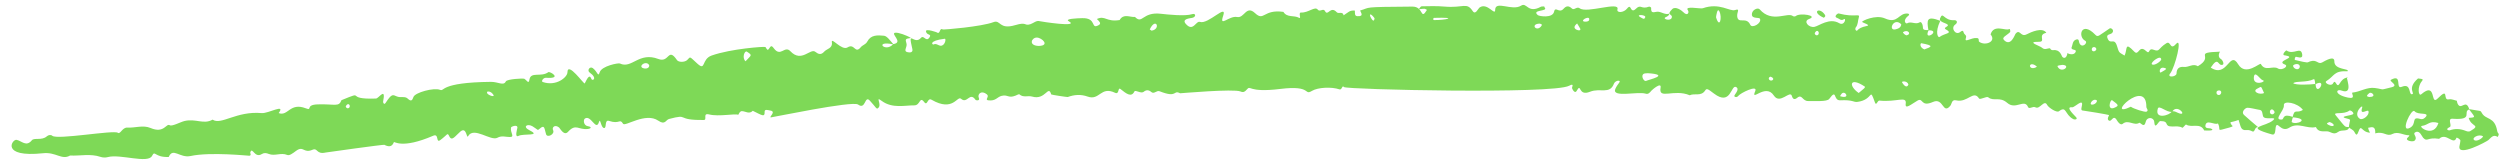 <?xml version="1.0" encoding="UTF-8" standalone="no"?><svg xmlns="http://www.w3.org/2000/svg" xmlns:xlink="http://www.w3.org/1999/xlink" fill="#000000" height="1011.2" preserveAspectRatio="xMidYMid meet" version="1" viewBox="-6601.0 198.1 15421.3 1011.2" width="15421.3" zoomAndPan="magnify"><g fill="#7ed957" id="change1_1"><path d="m7499.943,540.682c-7.707-1.401-19.998-.005-14.239-13.351,3.251-7.538,15.957-19.049,17.041-18.288,44.811,31.514,89.911-28.691,97.664,26.024,4.174,29.455-29.943,13.616-38.917,13.165-5.03-.251-10.429,18.737-5.529,19.9,90.609,21.495,72.508,15.412,92.096,8.846,44.209-14.818,48.672,21.087,75.394,6.223,20.884-11.616,75.713-44.315,75.023-6.608-1.006,54.925,95.979,42.43,81.546,61.258-85.722-4.638-79.232,28.451-130.221,59.93-18.371,11.343,27.808,35.201,39.471,16.349,4.581-7.4,9.98-17.834,17.044-5.513,25.816,45.026,19.174-26.37,74.71-32.787-23.838-23.399,45.979,111.98-37.913,81.113-35.241-12.968-47.451,25.002,39.728,43.292,54.316,11.397,16.288-29.877,27.49-30.967,47.033-4.576,88.813-34.983,137.991-28.365,65.528,8.821,21.954,15.167,102.815-4.431,49.087-11.896-19.25-37.722-3.536-46.133,73.838-39.56,24.083,60.652,66.857,43.242,59.312-24.143,41.28,48.137,61.609,45.838,26.322-2.977-34.74-33.351,38.661-97.478,31.239,3.281,33.538,5.214,22.938,17.829-28.177,33.531-21.249,95.459-2.842,79.698,95.86-82.088,53.693,73.252,100.413,26.616,76.051-75.916,26.905,14.3,70.648,4.738,15.603-3.411,34.038,6.149,51.197,9.864-5.172-3.734-1.398,10.023.827,15.068,21.728,49.278,51.293-33.145,73.001,37.005-44.46,14.182,31.452,67.545-102.608,57.85-36.256-2.623-.557,43.343-18.575,51.585-31.423,14.372-5.489,21.993.635,19.78,31.562-11.41,62.72-10.007,93.52,1.507,11.322,4.233,22.175,9.518,33.639,2.814,68.197-39.886,4.049-23.937-10.303-81.207,47.757-3.185,39.486-2.37,1.151-54.164,74.584,14.42,69.957,5.943,79.457,23.337,24.844,45.487,79.242,20.953,94.933,110.502,4.075,23.262,17.549,11.564,3.518,37.965-28.027-17.576-39.468,3.303-57.887,19.623-9.948,8.816-190.37,106.637-178.263,37.402,1.993-11.393,5.418-22.693,5.908-34.137.356-8.298-22.947-21.806-24.452-17.608-18.182,50.722-62.299-36.293-106.843,6.279-75.797-11.51-71.034,22.008-98.766-6.664-7.271-7.518-19.912-45.718-45.308-35.05-26.749,11.238,15.441,28.662-6.601,52.616-10.161,11.042-62.203.515-44.362-17.061,5.465-5.381,16.83-15.783,8.591-15.726-34.468.241-66.644-25.909-102.533-7.602-35.575,18.148-50.788-19.336-104.876-3.916,1.418-42.123-14.31-41.745-44.352-34.522,5.101,17.804,1.96,10.19,11.655,30.24-56.039-3.35-51.546-60.294-72.707-2.586-12.5,34.09-20.337-2.785-29.219-10.036-32.276-26.356-31.406-6.113-23.094-54.282.879-5.086,7.121-14.529-7.167-17.689-83.131-18.386,31.398-18.443,29.796-33.53-1.349-12.706-19.973-21.937-24.95-18.077-35.123,27.244-103.428,4.937-84.639,28.226,70.946,87.94,54.338,68.886,83.698,73.704-7.612,32.306-45.541,11.873-68.004,29.371-27.941,21.767-47.191-2.645-67.572-3.458-26.216-1.045-55.621,6.373-69.827-26.415-54.176,13.311-109.381-31.492-163.525,3.558-53.943,34.922-76.017-51.006-84.925.51-1.924,11.12.035,47.818-21.441,41.748-180.41-50.986-39.029-45.792,6.826-88.559,28.27-26.378-57.553,4.547-63.491-26.28-6.897-35.793-7.229-35.329-34.223-39.574-20.626-3.242-41.042-10.283-61.589-10.431-13.209-.096-40.433,26.378-21.34,43.989,28.161,25.971,57.795,50.344,86.922,75.264-10.47-.199-15.561,6.243-19.402,14.95-12.536,28.422-15.534-.265-52.196,3.452-36.858,3.737-34.694-23.738-48.646-62.607-51.163,19.974-58.777,5.457-42.659,31.548,4.949,8.009,26.581,5.719-59.319,27.733-27.963,7.167-7.947-4.1-25.148-37.77-20.246,12.803-71.318-28.181-77.448,12.769-3.168,21.174,24.488,15.507,33.31,18.524,10.245,3.501,27.814,15.932-40.712,12.065-24.175-50.736-78.071-13.739-112.195-36.78-1.924-1.298-19.478,21.708-22.133,20.177-20.084-11.581-41.036-7.833-61.83-7.715-57.994.327-12.593-33.563-74.866-33.541-11.582.003-32.968,58.91-37.262,4.08-2.098-26.776-44.327-34.45-52.741,1.931-9.258,40.031-33.577,1.104-38.961,4.574-32.746,21.11-68.426-22.596-102.591,6.387-12.362,10.488-28.343-8.628-35.152-20.626-24.562-43.274-32.644,15.199-52.135-.945-12.056-9.985,4.696-30.552,2.724-32.601-2.267-2.358-145.738-26.314-154.393-26.699-17.972-.802-18.734-4.562-12.747-31.551,10.615-47.853-46.282,12.126-59.433,10.488-42.646-5.308,1.555,37.839,22.984,60.458,13.273,14.011-6.986,17.804-17.567,12.097-53.366-28.775-39.878-84.139-87.648-48.15-14.428,10.868-65.019-23.355-72.709-38.907-17.861-36.119-45.169,29.258-71.424,14.978-17.807-9.685-39.532,14.487-46.65-2.414-22.29-52.932-75.902,20.106-127.865-25.057-47.856-41.594-82.949-7.332-116.867-34.225-12.001-9.513-50.307,17.989-57.681,6.35-34.269-54.101-70.808,28.795-141.169,11.923-27.676-6.635-26.739,22.447-34.969,32.525-48.202,59.027-41.88-51.475-107.099-22.827-78.434,34.455-59.116-29.101-96.116-8.028-36.995,21.068-78.127,58.063-72.636,19.203,7.189-50.884-54.788-8.193-162.396-19.346-12.156-1.261-18.754,35.079-27.082,12.438-37.322-101.48-5.686-17.848-108.112-4.448-25.602,3.35-26.41-13.864-106.547-9.734-45.066,2.323-18.347-76.007-67.61-8.64-13.876,18.977-90.322,11.783-129.158,13.197-36.909,1.344-38.186-45.223-67.994-20.324q-24.38,20.368-33.268-11.02c-11.071-38.929-73.401,55.659-111.336-2.773-51.311-79.036-145.718,45.622-114.613-27.418,17.659-41.469-92.852,12.343-105.865,30.816-5.114,7.258-17.265,9.238-23.161.82-4.397-6.276,37.746-42.241,10.897-56.47-32.213-17.066-30.883,120.524-136.848,39.895-37.331-28.407-44.509-33.194-53.82-18.813-25.006,38.625-65.436,15.068-95.399,29.642-98.111-41.412-193.962,29.507-179.782-46.466,7.241-38.796-52.414,13.089-56.681,18.253-10.796,13.064-19.647,23.32-35.815,18.246-48.663-15.265-211.022,27.296-186.659-29.283,14.435-33.526,39.579-48.015,20.288-50.618-10.797-1.457-24.964,8.232-28.496,17.674-25.968,69.397-84.644,24.903-147.524,50.381-76.842,31.136-51.521-60.974-83.369-4.28-8.45,15.039-22.916-2.584-28.068-17.929-1.678-4.998,17.466-33.714-17.915-14.615-98.126,52.986-1377.143,23.622-1388.91,7.958-11.383-15.15-11.555,19.76-27.61,14.279-49.782-16.997-133.594-12.136-169.159,9.089-52.581,31.379,1.907-36.215-194.404-11.864-208.61,25.873-180.417-28.031-209.123,4.917-10.418,11.957-19.517,18.889-37.856,10.88-40.696-17.772-371.549,11.506-372.394,11.078-45.306-23.041-13.545,32.176-126.619-12.44-18.452-7.281-33.646,19.269-50.245,5.246-16.777-14.173-31.232-15.225-47.888-1.977-17.41,13.849-51.023-14.568-57.383-1.678-19.122,38.759-51.045,12.283-84.88-14.61-19.633-15.604-6.021,36.104-34.758,22.277-88.453-42.553-94.371,50.17-168.669,23.571-42.214-15.113-82.227-12.026-122.879,2.751-2.77,1.008-101.185-13.868-101.809-15.972-18.643-62.897-34.821,38.009-118.001,13.15-25.176-7.525-54.463,8.222-78.235-13.738-3.04-2.809-16.038,4.763-24.218,8.033-44.584,17.817-47.304-8.504-86.104,1.416-27.681,7.077-35.552,33.72-82.451,27.29-22.773-3.123,9.351-22.341-7.405-36.276-34.244-28.48-60.868-1.929-49.991,21.89,8.429,18.462-17.323,16.121-20.771,11.174-35.773-51.318-51.219,27.517-88.811-6.027-24.17-21.568-48.076,83.335-181.816,6.005-27.136-15.692-24.721,42.232-46.052,13.829-28.566-38.035-23.656,21.215-60.65,20.595-55.923-.938-135.155,21.247-200.862-27.381-45.709-33.828,6.159,24.366-24.094,45.448-9.523,6.637-12.742-7.822-49.548-47.331-33.038-35.464-24.115,59.422-72.575,24.189-34.017-24.732-532.791,80.226-538.118,79.403-13.302-2.056,35.543-35.864-2.939-42.273-12.737-2.122-36.082-10.961-35.302,7.459,1.526,36.08-15.26,21.993-73.126-6.007-21.782,22.837-44.627,2.62-67.08,2.085-14.56-.348-20.928,23.907-23.178,22.596-16.339-9.516-118.759,12.993-178.918-2.287-42.038-10.679-9.953,33.822-32.087,34.168-180.16,2.815-85.042-40.56-214.924-6.181-20.955,5.546-24.02,39.913-66.335,10.683-78.62-54.307-205.62,38.77-217.496,18.951-21.046-35.126-20.525,4.723-85.736-17.473-31.253-10.639-13.052,45.076-31.646,43.718-20.405-1.49-21.895-67.027-31.513-36.418-18.339,58.357-49.797-48.403-87.077-21.47-9.974,7.207-9.147,42.791,20.003,46.921,22.493,3.187,20.928,14.278-1.641,16.862-58.52,6.703-73.343-35.899-122.14,17.75-24.731,27.188-49.622-22.645-54.78-26.734-26.896-21.333-45.478-.508-37.277,16.016,12.536,25.259-34.844,49.063-42.97,25.987-10.733-30.481-6.819-64.899-40.003-34.323-14.502,13.361-9.032,5.788-43.969-15.289-30.362-18.317-64.917,1.34-18.075,24.862,75.244,37.785-37.316,18.511-67.88,34.196-26.442,13.567-7.803-43.741-7.211-49.981,2.13-22.413-38.323-7.989-39.42-1.158-5.356,33.344,25.295,57.607-6.324,58.196-25.664.478-50.432-10.558-77.382,4.517-40.863,22.857-146.509-71.321-180.966-9.589-10.092,18.084-8.644-61.4-47.796-28.375-31.227,26.341-51.571,62.532-67.871,29.626-13.29-26.83-8.323-11.884-56.395,23.028-28.044,20.368-6.119-42.946-43.059-27.06-196.393,84.458-239.96,32.505-242.781,39.955-12.247,32.363-35.089,27.899-58.721,16.047-5.156-2.586-356.97,46.469-362.01,47.612-58.795,13.341-47.779-31.381-81.378-16.918-56.066,24.133-54.62-27.899-101.372,6.854-22.277,16.56-40.911,30.886-54.939,24.825-37.113-16.038-76.336,8.833-112.816-5.955-15.277-6.195-29.322-8.245-42.904.354-45.561,28.846-57.862-47.311-71.321-10.858-2.459,6.664,8.944,17.583-5.015,21.591-2.684.771-240.014-25.107-363.759,1.641-65.959,14.256-108.748-55.263-134.454,5.821-87.992,4.076-83.925-44.435-102.868-6.784-25.151,49.991-197.5-13.415-273.308,7.66-13.782,3.831-30.979,3.303-44.538-1.338-62.139-21.266-125.433-5.253-188.034-8.406-51.208,29.96-86.72-22.612-165.591-14.219-266.379,28.35-191.694-88.509-163.932-82.473,32.216,7.005,59.508,44.951,93.878,2.699,14.499-17.822,61.903,3.17,92.524-24.586,9.702-8.794,25.068-10.813,33.562-3.232,29.507,26.334,379.147-36.919,404.324-18.513,15.608,11.412,27.298-33.769,58.674-31.957,47.696,2.755,96.781-17.171,142.931,2.4,85.352,36.191,95.919-31.322,118.924-16.929,13.768,8.615,66.269-20.433,91.355-26.267,69.581-16.183,117.515,23.475,172.631-8.335,52.832,35.92,146.15-54.38,302.855-40.342,41.189,3.69,150.408-61.486,104.615-.088,58.323,22.216,68.418-67.767,167.505-29.445,44.087,17.051-6.407-21.703,73.887-24.243,106.098-3.355,130.047,18.224,145.996-25.87,158.983-64.889,9.555-2.434,213.366-10.176,16.838-.64,62.6-74.989,43.537,19.292-1.055,5.212,5.889,21.991,15.226,7.884,38.711-58.498,42.806-51.477,70.521-39.785,22,9.282,48.403-3.563,65.638,12.716,20.786,19.633,28.103,13.105,35.84-9.535,9.474-27.72,125.914-59.302,163.8-44.285,30.876,12.24-7.074-45.674,314.06-49.131,44.916-.484,78.25,26.375,91.771-2.42,7.352-15.66,108.466-19.664,112.799-17.257,19.421,10.791,27.561,37.049,33.197,4.611,8.601-49.505,71.525-12.202,116.234-44.614,9.648-6.993,90.457,41.942-13.805,34.529-17.721-1.259-31.845,22.098-20.894,25.9,83.813,29.097,152.28-29.607,152.7-59.307.996-70.305,102.427,75.985,106.755,68.145,11.464-20.779,27.636-63.819,41.085-27.818,6.167,16.512,40.401-3.339-10.84-39.324-17.912-12.58,1.214-41.137,19.539-27.209,30.593,23.249,31.629,59.03,42.789,24.82,12.406-38.033,114.627-57.952,124.066-53.433,74.297,35.575,116.369-74.327,237.999-27.592,67.542,25.953,57.827-75.818,114.32,6.645,9.948,14.522,47.645,13.863,62.505,0,23.286-21.723,9.54-26.741,64.188,22.666,51.863,46.891,23.274-28.145,87.062-50.751,118.512-42.001,329.154-57.109,332.025-52.429,12.237,19.957,14.107,21.509,22.089,9.817,10.195-14.934,14.278-22.857,29.22-2.469,42.864,58.476,66.43-19.932,102.488,18.499,68.911,73.451,123.006-21.296,154.081,3.885,18.524,15.01,35.619,20.19,54.166-.979,16.43-18.751,53.251-20.074,47.615-57.938-5.47-36.75,60.396,54.235,96.904,31.329,43.988-27.598,44.849,43.659,81.61-1.298,10.968-13.414,30.338-16.253,39.896-34.563,22.251-42.627,63.673-39.685,103.317-36.009,18.263,1.693,38.968,31.243,58.274,53.42-124.569-26.468-50.489,53.713-1.551-1.722,67.174-10.217-21.382-65.885,12.924-70.396,17.669-2.323,70.293,15.746,96.285,32.583-33.575,4.795-36.249,5.627-27.504,33.774,6.622,21.313-20.516,46.15,3.702,53.089,16.967,4.863,37.678,3.318,32.578-18.425-30.316-129.242,10.487-19.605,53.224-69.211,17.512-20.327,30.839,29.15,52.326-2.611,16.197-23.939-17.702-11.16-21.672-37.501-2.996-19.903,71.051,7.253,65.969,5.945,25.249,16.195,14.266-30.367,37.591-17.783,5.135,2.77,241.159-17.424,312.399-44.916,45.909-17.718,32.991,48.604,134.748,18.317,74.851-22.28,53.767,7.374,94.376-6.063,19.249-6.368,36.325-25.033,57.676-18.035,5.545,1.818,248.469,39.981,178.074.059-27.202-15.425,50.322-17.967,81.577-18.984,95.022-3.094,50.486,72.243,103.251,43.016,18.843-10.438,2.346-24.533-11.461-37.689,51.465-24.418,56.76,19.865,140.404,6.426,24.435-41.961,62.435-16.636,94.83-19.114,46.881,47.851,44.415-33.044,159.182-19.723,43.412,5.04,151.446,16.22,192.939,2.501,23.467-7.759,26.712,17.024.812,22.802-12.294,2.743-66.833,5.673-39.785,36.916,45.92,53.038,62.338-20.953,87.884-11.972,49.759,17.497,169.977-117.088,142.853-37.775-25.875,75.657,36.097-2.358,86.12,7.555,44.744,8.868,55.521-75.551,110.814-23.634,56.407,52.96,49.576-25.84,174.634-8.006,22.329,37.206,65.966,19.255,96.28,36.51,17.338,9.871-7.763-34.039,13.694-32.64,42.837,2.795,84.738-40.21,101.512-18.108,13.837,18.232,34.6-11.521,45.235,9.381,17.834,35.054,33.109-35.682,72.516,7.229,10.897,11.864,37.094-7.828,42.204,18.914,31.751-19.794,35.025-31.528,69.35-29.283.571,18.551-1.831,33.398,15.407,34.541,45.259,3.001,18.926-26.081,16.96-34.924,70.076-19.792,1.193-21.937,322.634-24.186,71.139-.498,47.856,88.693,89.808,20.315-18.524-8.887-4.478-8.355-50.53-4.144,5.8-6.291,11.491-17.91,17.414-18.03,46.901-.949,94.079-2.343,140.703,1.733,119.52,10.453,136.068-29.772,174.398,27.636,17.63,26.407,32.679-15.552,43.635-22.673,48.199-31.325,94.681,55.615,94.997,15.594.481-60.905,104.993,9.142,159.849-26.165,36.402-23.428,40.231,51.122,121.833,6.893,4.734-2.566,11.466-1.371,17.259-2.051,12.011-1.408-1.696-2.495,6.411,6.318,24.412,26.538-84.103,11.901-42.188,47.198,8.671,7.302,91.361,20.492,100.395-21.335,7.844-36.318,30.74,13.037,58.006-17.48,17.326-19.392,32.493-20.518,52.238-1.686,13.682,13.049,29.631-15.669,48.228-1.435,42.815,32.77,247.265-44.729,232.508,5.685-7.155,24.444,38.406,22.729,59.96-4.988,4.709-6.058,14.094-16.75,20.217-4.054,8.924,18.499,17.954,20.887,32.115,7.146,34.093-33.077,30.949,5.221,82.817-14.163,3.092-1.155,12.693,4.664,12.551,6.836-2.79,43.198,22.943,22.346,44.273,24.57,22.265,2.324,43.049,20.219,68.457,11.675-2.39,13.037-12.725,17.056-23.2,22.007-22.933,10.834,28.282,26.15,36.902,4.753,10.838-26.896-38.092-14.046,3.637-54.647,20.3-19.755,58.458,8.336,69.299,19.488,25.644,26.385,37.231.397,27.268-12.664-22.528-29.531,76.724-6.738,92.09-12.161,103.183-36.414,166.799,21.686,198.415,11.263,35.418-11.68,10.392,12.283,13.911,39.939,6.183,48.621,56.007-2.442,80.577,50.986,10.956,23.824,70.877-9.255,60.051-36.829-4.483-11.417-47.875,1.556-50.218-24.879-2.588-29.217,36.137-47.556,48.172-33.705,76.501,88.055,172.695,14.322,205.656,41.967,3.376,2.832,13.746,2.348,17.199-.729,23.732-21.154,141.351-3.264,81.256,18.54-38.026,13.798-.471,55.425,33.86,48.209,29.042-6.105,92.249-58.093,152.741-22.587,32.914,19.319,46.013-36.612,27.664-23.981-16.919,11.65-27.396-4.48-40.538-8.441-24.017-7.241,2.834-29.349,9.148-27.678,104.947,27.777,134.438-5.145,123.983,26.866-6.424,19.662-3.383,42.082-18.467,59.487-2.861,3.301-3.263,13.371-.571,16.018,15.861,15.582-1.576-11.197,69.294-25.24,26.616-5.275-24.888-19.47-29.361-24.388-5.332-5.872,83.592-47.736,140.662-22.172,82.046,36.755,82.622-35.957,141.944-29.811,5.077.527,10.666,6.659,5.02,11.005-42.217,32.505-17.382,53.364-10.504,49.195,25.264-15.319,52.329,9.931,77.668-6.24,8.946-5.71,14.733,6.8,17.576,15.177,7.109,20.963-8.168,35.197,38.502,32.297-38.359,76.511,82.119.263-1.919,1.671-10.694-65.111-11.096-90.894,73.193-58.554-36.055,76.645-12.09,105.334-5.143,100.137,32.184-24.078,79.035-21.134,47.529-42.438-9.047-6.119-24.25-9.022-4.193-20.889,36.645-21.682-52.063-21.195-39.483-52.069,18.703-45.905,21.314,15.179,86.745,11.434,17.81-1.021,24.206,14.755,6.795,26.935-30.156,21.093,1.441,67.024,28.772,47.401,10.218-7.336,18.643-16.59,23.629,3.048,2.79,10.997,19.257,14.914,13.9,29.918-13.63,38.163,31.104-1.411,67.512,2.854,17.161,1.028,7.592,18.214,14.079,23.043,37.088,27.605,108.022-1.089,70.047-45.269,20.047-66.823,93.907-19.216,114.406-33.167,6.228-4.238,9.337,15.356,5.275,19.454-21.858,22.045-54.068,31.43-35.856,49.45,41.375,40.938,65.512-33.847,69.64-39.005,27.72-34.632,31.057,22.123,68.123,3.052,28.952-14.896,98.78-46.273,122.459-9.861-57.32,11.849.557,56.139-46.044,55.504-82.613-1.121,7.869,25.553,18.989,36.269,17.118,16.497,33.303,3.274,49.777,3.7,3.538,9.084,11.574,12.686,19.78,11.564,42.35-5.783,51.262,35.025,55.055,39.964,9.881,12.865,28.166,12.131,33.148-24.38-4.549,5.173,33.827,18.315,46.091,1.406,21.755-30.002-33.882-9.059-18.914-39.922,3.934-8.114,2.993-35.472,26.358-42.663,18.821-5.793,15.368,11.972,19.34,21.498,15.663,37.582,56.694-2.707,36.046-13.614-48.329-25.529-23.499-126.049,62.055-37.636,17.407,17.989,19.583,6.809,89.228-38.927,7.649-5.023,31.096,10.418,14.973,28.199-10.667,11.763-42.234,5.324-26.55,37.462,17.481,35.822,39.321-10.434,56.227,42.183,14.025,43.647,8.882,37.214,47.071,59.933,19.255-40.283-1.666-88.603,59.596-24.584,28.751,30.046,27.894-45.657,72.793-3.72,27.263,25.463,10.607-21.083,45.858-7.886,41.027,15.36,25.644-6.355,79.519-39.927,28.439-17.721,21.796,47.227,58.784,5.111,43.628-49.672-5.285,143.989-35.369,181.443-22.477,27.987,38.711,21.353,39.176.192.709-32.346,18.243-43.53,46.195-40.636,28.986,3.001,56.066-23.126,85.452-4.392,109.126-64.318-40.031-84.274,139.699-89.896-4.655-4.925-21.407,31.617.586,43.949,13.046,7.317,23.446,33.099,12.647,36.867-31.638,11.04-23.164-58.12-73.466,17.583,103.342,68.077,115.446-110.438,169.415-20.364,45.991,76.758,134.407-12.222,139.786-1.868,25.391,48.874,74.152,7.813,105.469,27.651,23.971,15.184,69.35-14.448,42.769-24.383-60.439-22.585,76.9-42.371,6.622-55.168Zm182.753,175.099c2.915,87.685,79.641-40.587-1.963,2.297-.309-5.34-2.923-34.58-8.488-31.85-47.173,23.139-107.632,9.116-127.62,25.097,15.515,13.348,106.544,8.667,138.072,4.456Zm-884.784,172.008c-33.504,5.975-80.939-43.853-88.273-20.032-21.9,71.127,76.527,40.879,86.158,17.792,19.632-5.266,33.845,9.455,50.922,13.388,41.604,9.58-20.766-61.032-48.807-11.148Zm-254.675-31.528c14.784,12.669,87.349,34.951,96.092,30.783,16.192-7.72-.486-19.573-.424-29.619,1.136-185.665-262.89,79.521-95.669-1.165Zm999.956,63.11c-.447,1.539-9.231,30.294-8.028,31.352,24.802,21.801,122.163-18.81,5.835-29.15,12.328-58.676,24.71-20.055,63.469-45.701-33.79-45.289-120.865-59.074-117.29-28.993,4.103,34.52-68.583,92.938-12.193,88.352,15.236-1.232.157-39.937,68.207-15.861Zm821.062-2.454c18.158-28.159-49.029-7.351-70.999-32.649-18.879-21.738-93.424,137.931-28.042,101.998,43.794-24.071,5.362-71.124,62.007-54.842,18.15,5.217,27.776-3.607,37.034-14.507Zm76.162,39.896c-56.08-17.144-61.477,12.862-101.536,17.758-27.546,3.369,72.525,76.542,101.536-17.758Zm-4882.131-307.627c8.206.989,8.826-.213-10.519,1.538-34.716,3.139-10.615,55.931,7.568,45.476,10.355-5.955,157.713-37.506,2.95-47.014ZM-193.361,481.497c71.23-1.982,19.402-50.977-11.601-51.711-32.708-.776-54.956,49.657,11.601,51.711Zm8149.091,449.37c17.875,11.447,62.735-23.688,52.739-47.569-5.221-12.475-55.237,31.057-38.602-20.184,10.129-31.178-61.467,37.442-14.138,67.753Zm-3091.286-159.143c27.058-22.84,44.396-34.946,36.986-39.901-91.998-61.508-102.567-5.425-36.986,39.901ZM-797.87,480.37c26.564-.277,34.974-44.56,24.373-43.24-103.112,12.838-76.587,39.285-68.042,35.052,16.496-8.173,27.7,7.172,43.669,8.188Zm8153.262,212.073c-13.341-2.993-49.703-65.225-53.595-16.219-4.557,57.379,87.057,23.726,53.595,16.219Zm-2228.321-344.382c-46.504-46.979-83.973,41.454-36.283,31.324,36.543-7.763,34.615-26.235,36.283-31.324Zm-1142.8-43.875c22.229,74.793,39.062,2.056,21.078-35.167-13.073-27.058-19.424,25.269-21.078,35.167ZM-2002.203,576.091c36.117-39.155,44.823-35.778,8.407-59.379-13.667-8.861-32.135,37.285-8.407,59.379Zm9367.074,195.804c-22.111-46.508-12.153-41.501-42.001-26.896-34.186,16.727,13.722,41.142,42.001,26.896Zm-917.767,88.534c22.26-11.12,21.048-14.782-19.114-43.924-11.673-8.47-36.227,71.569,19.114,43.924Zm2268.496,178.589c-25.936-16.875-72.135,9.727-54.697,22.989,16.702,12.706,54.228-13.559,54.697-22.989Zm-2594.297-440.731c-7.352,1.079-33.017,3.509-30.81,8.534,22.081,50.326,89.23-5.913,30.81-8.534Zm608.93-30.969c3.183-38.129-69.728,16.678-56.993,27.571,11.559,9.893,46.58-10.954,56.993-27.571Zm-1461.138-64.288c40.951-14.836,66.158-23.002-18.47-38.301-5.069-.917-14.492,23.124,18.47,38.301Zm-7865.197,98.417c-7.422-18.384-31.018-16.663-43.098-5.026-25.674,24.732,44.008,37.775,43.098,5.026ZM2244.976,308.321c-5.067.152-8.772,13.464.857,13.591,68.437.878,156.211-18.288-.857-13.591Zm-1742.132,78.879c59.276-9.665,26.474-87.089-11.559-7.7-.282.589,7.518,5.052,11.559,7.7Zm2393.63-43.402c-59.212,1.646-21.87,51.553,6.937,18.886,13.68-15.515,2.674-15.748-6.937-18.886Zm246.237,41.204c8.875-6.419,8.287-3.047-15.226-42.145-40.197,32.331,6.755,44.545,15.226,42.145Zm4442.696,226.641c1.222-30.036-42.778-16.686-41.707-7.13,1.922,17.142,34.412,32.578,41.707,7.13ZM1878.01,310.563c-31-41.929-37.582-20.592-14.468,9.459,6.032,7.844,12.801,7.953,14.468-9.459Zm1324.135,4.031c-2.63-21.812-65.005,15.476-25.195,17.151,17.92.753,26.581-5.671,25.195-17.151Zm314.654-11.008c22.045,13.041,24.332,14.526,30.615,1.828,8.262-16.7-63.574-21.325-30.615-1.828Zm1076.108,99.809c4.22,19.292,26.306,14.794,25.212-2.599-.667-10.63-13.425-22.202-25.212,2.599Zm545.704-7.413c-5.231,3.502,14.225,22.12,23.227,19.689,29.629-7.999,5.533-38.944-23.227-19.689ZM-3592.805,762.275c-21.974,15.81,50.143,42.474,34.931,20.081-8.39-12.34-19.132-20.941-34.931-20.081Zm9909.371-247.518c25.168-8.026,10.964-30.733-5.388-25.627-12.237,3.821-13.677,26.694,5.388,25.627Zm-10784.93,339.381c3.983,18.594,26.073,13.785,24.989-2.26-.675-9.982-12.843-20.769-24.989,2.26Zm10432.243-245.392c-36.487-30.746-52.375-4.868-37.398,6.014,10.345,7.518,28.522,2.709,37.398-6.014Zm-1643.42,62.136c-19.363,5.627-9.381,26.275,6.068,24.022,10.488-1.529,20.06-14.836-6.068-24.022Zm2440.509-49.517c-45.659-22.673-44.492,30.389-32.534,23.647,35.221-19.871,29.501-18.276,32.534-23.647Zm-1589.779,98.371c-6.24-24.846-44.126-21.544-39.294-13.486,18.027,30.137,32.004,31.052,39.294,13.486Zm-422.006,71.377c66.816,21.92,32.76-38.418,10.635-15.694-3.801,3.904-6.265,9.111-10.635,15.694Zm2351.259-19.638c3.556-20.649-24.398-18.312-28.031-7.666-6.957,20.415,21.743,30.139,28.031,7.666Zm-766.36,46.629c-16.202-13.56-36.359,5.767-38.335,17.243-3.006,17.464,39.464,5.649,38.335-17.243Zm1679.954-21.375c50.427-1.401,13.353-34.797.457-24.587-26.841,21.252-9.866,21.433-.457,24.587Zm-583.657,93.064c-11.18-25.281-25.322-17.144-28.559-7.575-7.089,20.948,21.453,31.638,28.559,7.575Zm339.58,60.958c-12.183,4.745-26.098,7.31-8.195,17.368,34.279,19.247,49.338-2.022,8.195-17.368Z"/><path d="m4648.98,307.533c-79.833-35.135-26.965-70.58,7.398-17.497,3.958,6.113,1.82,11.759-7.398,17.497Z"/></g></svg>